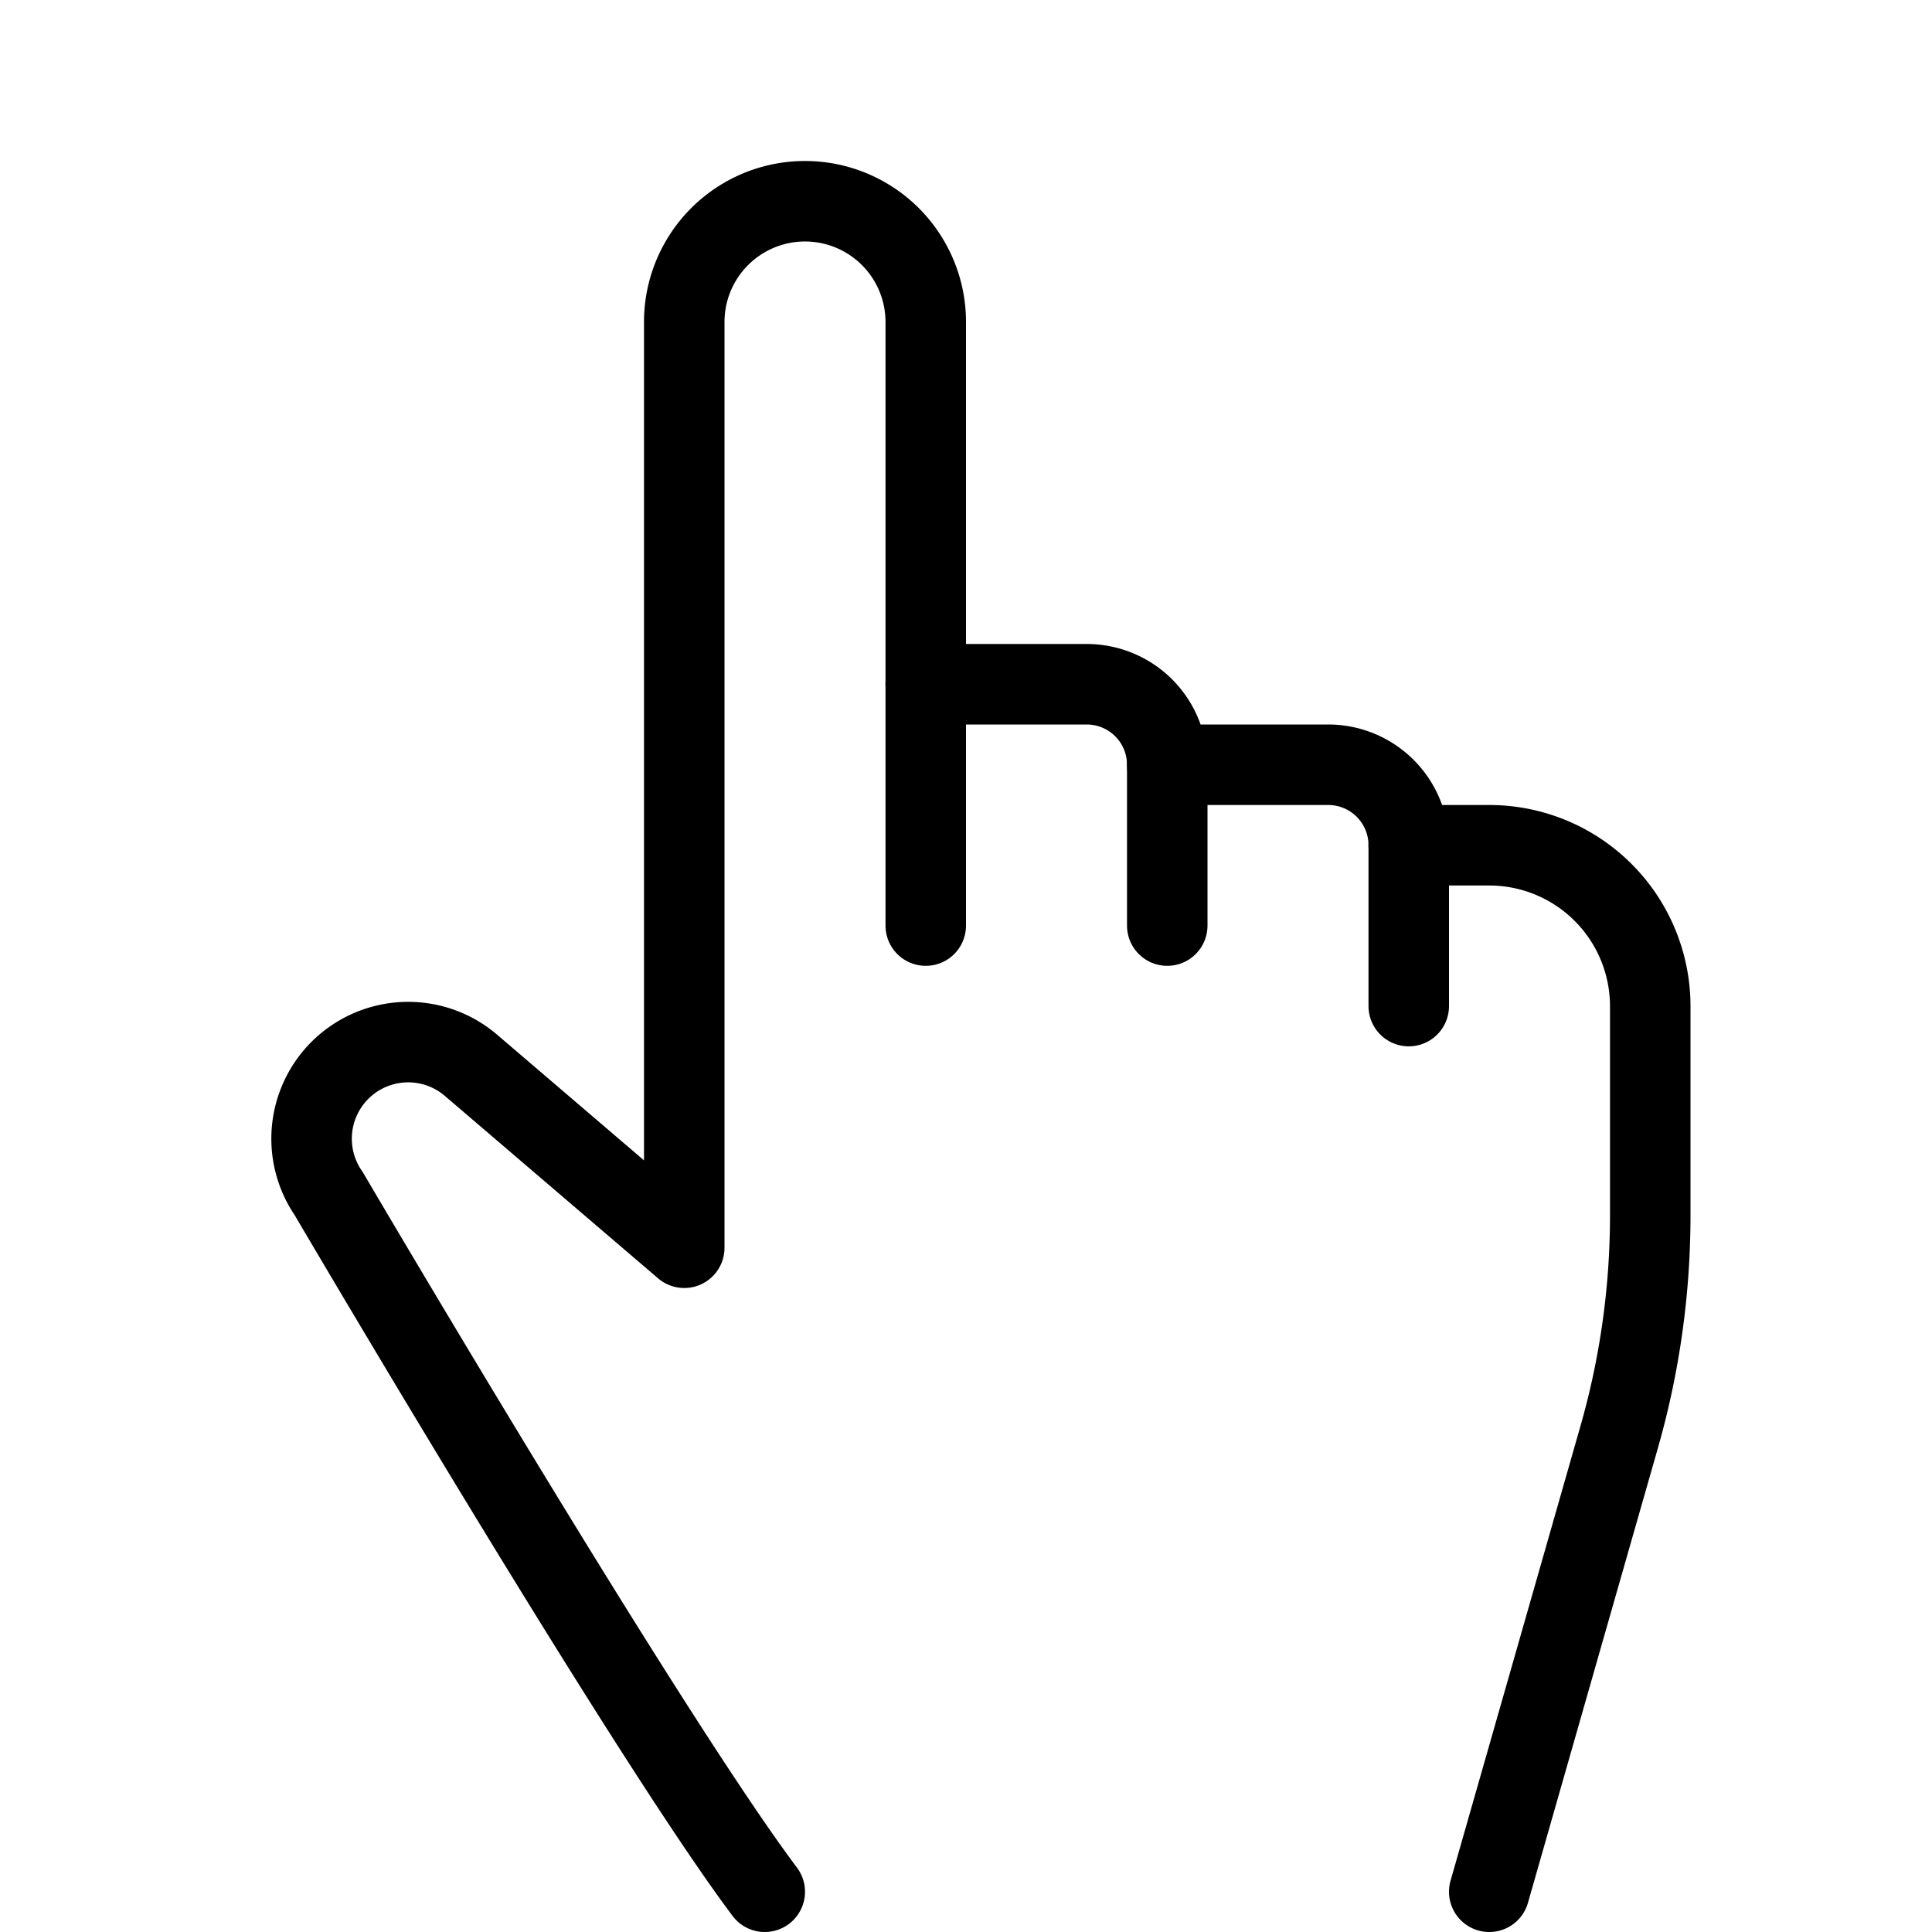 <svg viewBox="0 0 24 24" xmlns="http://www.w3.org/2000/svg"><g transform="matrix(1,0,0,1,0,0)"><path d="M9.5,23.5c-1.5-2-5.417-8.673-5.417-8.673a1.2,1.2,0,0,1,1.76-1.6L8.5,15.5V4a1.5,1.5,0,0,1,3,0V8.5h2a1,1,0,0,1,1,1h2a1,1,0,0,1,1,1h1a2,2,0,0,1,2,2v2.6a10.02,10.02,0,0,1-.385,2.748L18.5,23.5" fill="none" stroke="#000000" stroke-linecap="round" stroke-linejoin="round"></path><path d="M14.5 9.498L14.5 11.498" fill="none" stroke="#000000" stroke-linecap="round" stroke-linejoin="round"></path><path d="M11.5 8.498L11.5 11.498" fill="none" stroke="#000000" stroke-linecap="round" stroke-linejoin="round"></path><path d="M17.5 10.498L17.5 12.498" fill="none" stroke="#000000" stroke-linecap="round" stroke-linejoin="round"></path></g></svg>